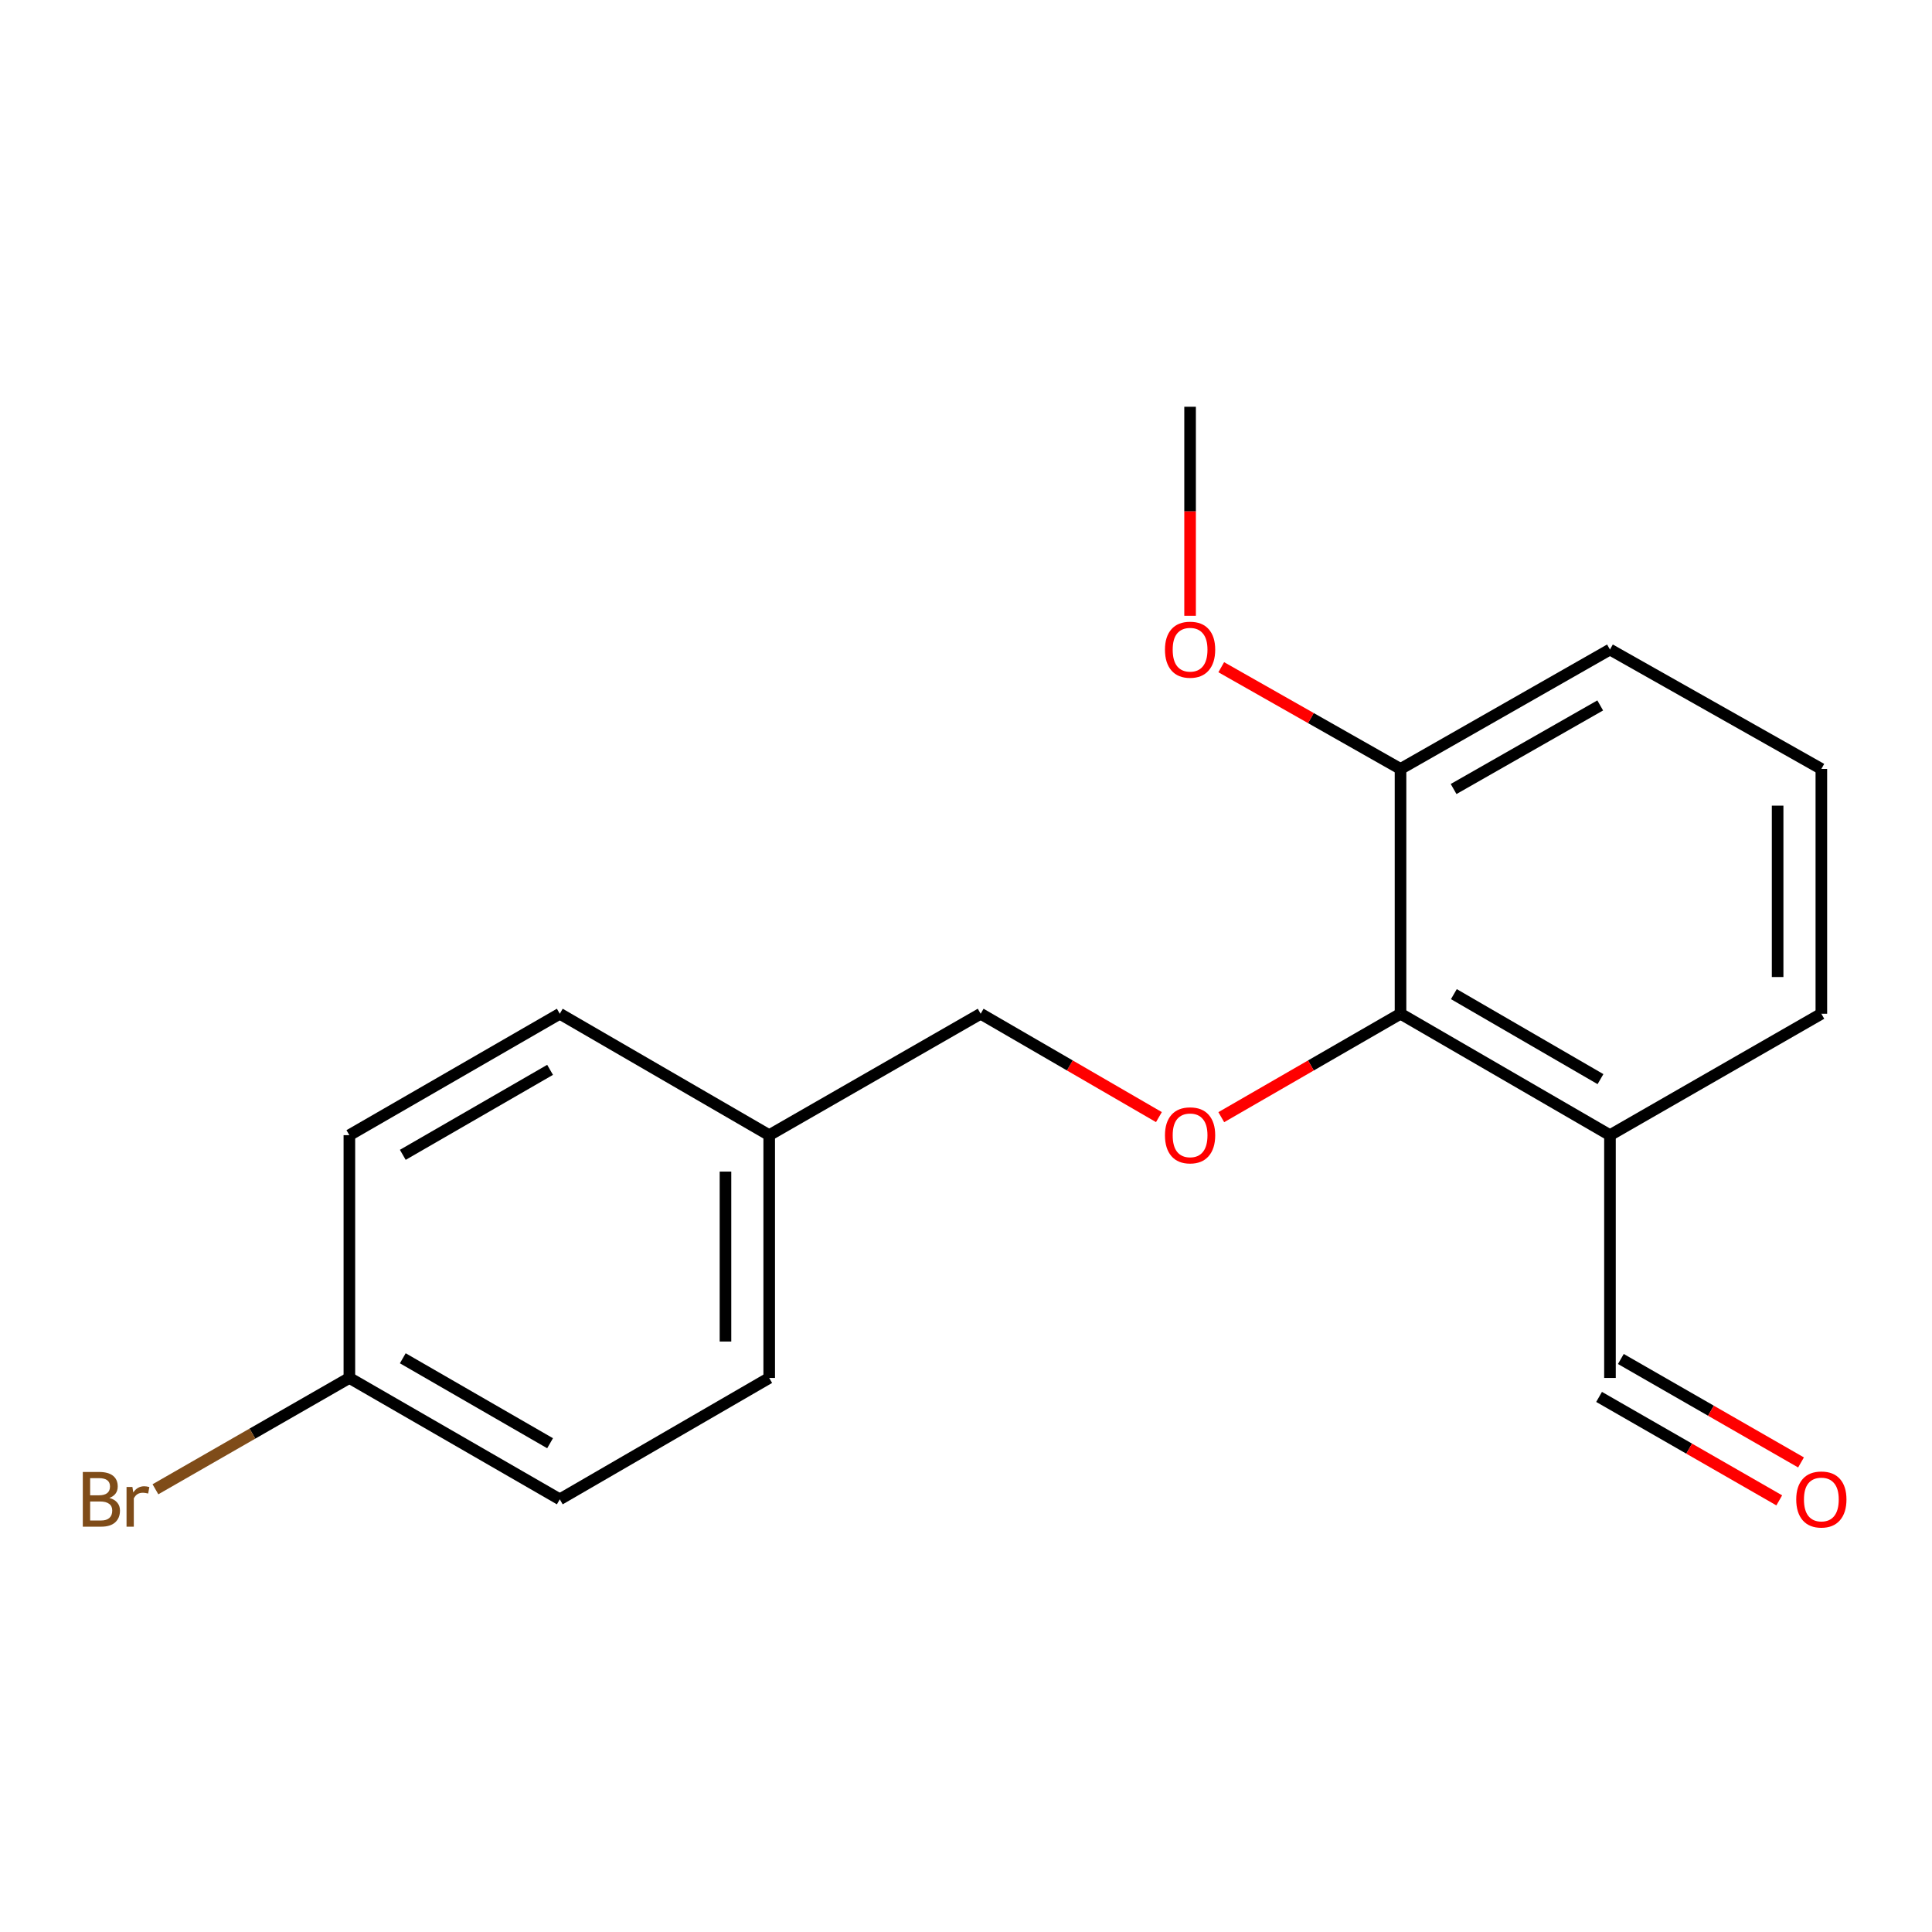 <?xml version='1.0' encoding='iso-8859-1'?>
<svg version='1.1' baseProfile='full'
              xmlns='http://www.w3.org/2000/svg'
                      xmlns:rdkit='http://www.rdkit.org/xml'
                      xmlns:xlink='http://www.w3.org/1999/xlink'
                  xml:space='preserve'
width='1000px' height='1000px' viewBox='0 0 1000 1000'>
<!-- END OF HEADER -->
<rect style='opacity:1.0;fill:#FFFFFF;stroke:none' width='1000' height='1000' x='0' y='0'> </rect>
<path class='bond-0' d='M 724.908,524.716 L 678.519,551.482' style='fill:none;fill-rule:evenodd;stroke:#000000;stroke-width:6px;stroke-linecap:butt;stroke-linejoin:miter;stroke-opacity:1' />
<path class='bond-0' d='M 678.519,551.482 L 632.13,578.249' style='fill:none;fill-rule:evenodd;stroke:#FF0000;stroke-width:6px;stroke-linecap:butt;stroke-linejoin:miter;stroke-opacity:1' />
<path class='bond-1' d='M 724.908,524.716 L 833.315,587.564' style='fill:none;fill-rule:evenodd;stroke:#000000;stroke-width:6px;stroke-linecap:butt;stroke-linejoin:miter;stroke-opacity:1' />
<path class='bond-1' d='M 752.522,514.561 L 828.407,558.555' style='fill:none;fill-rule:evenodd;stroke:#000000;stroke-width:6px;stroke-linecap:butt;stroke-linejoin:miter;stroke-opacity:1' />
<path class='bond-2' d='M 724.908,524.716 L 724.908,398' style='fill:none;fill-rule:evenodd;stroke:#000000;stroke-width:6px;stroke-linecap:butt;stroke-linejoin:miter;stroke-opacity:1' />
<path class='bond-5' d='M 599.853,578.21 L 553.722,551.463' style='fill:none;fill-rule:evenodd;stroke:#FF0000;stroke-width:6px;stroke-linecap:butt;stroke-linejoin:miter;stroke-opacity:1' />
<path class='bond-5' d='M 553.722,551.463 L 507.591,524.716' style='fill:none;fill-rule:evenodd;stroke:#000000;stroke-width:6px;stroke-linecap:butt;stroke-linejoin:miter;stroke-opacity:1' />
<path class='bond-3' d='M 833.315,587.564 L 833.315,713.224' style='fill:none;fill-rule:evenodd;stroke:#000000;stroke-width:6px;stroke-linecap:butt;stroke-linejoin:miter;stroke-opacity:1' />
<path class='bond-14' d='M 833.315,587.564 L 942.728,524.716' style='fill:none;fill-rule:evenodd;stroke:#000000;stroke-width:6px;stroke-linecap:butt;stroke-linejoin:miter;stroke-opacity:1' />
<path class='bond-13' d='M 724.908,398 L 678.512,371.674' style='fill:none;fill-rule:evenodd;stroke:#000000;stroke-width:6px;stroke-linecap:butt;stroke-linejoin:miter;stroke-opacity:1' />
<path class='bond-13' d='M 678.512,371.674 L 632.117,345.348' style='fill:none;fill-rule:evenodd;stroke:#FF0000;stroke-width:6px;stroke-linecap:butt;stroke-linejoin:miter;stroke-opacity:1' />
<path class='bond-16' d='M 724.908,398 L 833.315,336.195' style='fill:none;fill-rule:evenodd;stroke:#000000;stroke-width:6px;stroke-linecap:butt;stroke-linejoin:miter;stroke-opacity:1' />
<path class='bond-16' d='M 752.38,408.393 L 828.265,365.129' style='fill:none;fill-rule:evenodd;stroke:#000000;stroke-width:6px;stroke-linecap:butt;stroke-linejoin:miter;stroke-opacity:1' />
<path class='bond-4' d='M 827.68,723.038 L 874.309,749.812' style='fill:none;fill-rule:evenodd;stroke:#000000;stroke-width:6px;stroke-linecap:butt;stroke-linejoin:miter;stroke-opacity:1' />
<path class='bond-4' d='M 874.309,749.812 L 920.939,776.586' style='fill:none;fill-rule:evenodd;stroke:#FF0000;stroke-width:6px;stroke-linecap:butt;stroke-linejoin:miter;stroke-opacity:1' />
<path class='bond-4' d='M 838.95,703.409 L 885.58,730.183' style='fill:none;fill-rule:evenodd;stroke:#000000;stroke-width:6px;stroke-linecap:butt;stroke-linejoin:miter;stroke-opacity:1' />
<path class='bond-4' d='M 885.58,730.183 L 932.209,756.957' style='fill:none;fill-rule:evenodd;stroke:#FF0000;stroke-width:6px;stroke-linecap:butt;stroke-linejoin:miter;stroke-opacity:1' />
<path class='bond-7' d='M 507.591,524.716 L 398.141,587.564' style='fill:none;fill-rule:evenodd;stroke:#000000;stroke-width:6px;stroke-linecap:butt;stroke-linejoin:miter;stroke-opacity:1' />
<path class='bond-6' d='M 180.836,713.224 L 289.746,776.047' style='fill:none;fill-rule:evenodd;stroke:#000000;stroke-width:6px;stroke-linecap:butt;stroke-linejoin:miter;stroke-opacity:1' />
<path class='bond-6' d='M 208.483,703.041 L 284.72,747.017' style='fill:none;fill-rule:evenodd;stroke:#000000;stroke-width:6px;stroke-linecap:butt;stroke-linejoin:miter;stroke-opacity:1' />
<path class='bond-8' d='M 180.836,713.224 L 130.645,742.037' style='fill:none;fill-rule:evenodd;stroke:#000000;stroke-width:6px;stroke-linecap:butt;stroke-linejoin:miter;stroke-opacity:1' />
<path class='bond-8' d='M 130.645,742.037 L 80.453,770.849' style='fill:none;fill-rule:evenodd;stroke:#7F4C19;stroke-width:6px;stroke-linecap:butt;stroke-linejoin:miter;stroke-opacity:1' />
<path class='bond-19' d='M 180.836,713.224 L 180.836,587.564' style='fill:none;fill-rule:evenodd;stroke:#000000;stroke-width:6px;stroke-linecap:butt;stroke-linejoin:miter;stroke-opacity:1' />
<path class='bond-11' d='M 398.141,587.564 L 289.746,524.716' style='fill:none;fill-rule:evenodd;stroke:#000000;stroke-width:6px;stroke-linecap:butt;stroke-linejoin:miter;stroke-opacity:1' />
<path class='bond-12' d='M 398.141,587.564 L 398.141,713.224' style='fill:none;fill-rule:evenodd;stroke:#000000;stroke-width:6px;stroke-linecap:butt;stroke-linejoin:miter;stroke-opacity:1' />
<path class='bond-12' d='M 375.506,606.413 L 375.506,694.375' style='fill:none;fill-rule:evenodd;stroke:#000000;stroke-width:6px;stroke-linecap:butt;stroke-linejoin:miter;stroke-opacity:1' />
<path class='bond-9' d='M 180.836,587.564 L 289.746,524.716' style='fill:none;fill-rule:evenodd;stroke:#000000;stroke-width:6px;stroke-linecap:butt;stroke-linejoin:miter;stroke-opacity:1' />
<path class='bond-9' d='M 208.486,597.741 L 284.723,553.747' style='fill:none;fill-rule:evenodd;stroke:#000000;stroke-width:6px;stroke-linecap:butt;stroke-linejoin:miter;stroke-opacity:1' />
<path class='bond-10' d='M 289.746,776.047 L 398.141,713.224' style='fill:none;fill-rule:evenodd;stroke:#000000;stroke-width:6px;stroke-linecap:butt;stroke-linejoin:miter;stroke-opacity:1' />
<path class='bond-17' d='M 615.986,318.733 L 615.986,264.634' style='fill:none;fill-rule:evenodd;stroke:#FF0000;stroke-width:6px;stroke-linecap:butt;stroke-linejoin:miter;stroke-opacity:1' />
<path class='bond-17' d='M 615.986,264.634 L 615.986,210.535' style='fill:none;fill-rule:evenodd;stroke:#000000;stroke-width:6px;stroke-linecap:butt;stroke-linejoin:miter;stroke-opacity:1' />
<path class='bond-18' d='M 942.728,524.716 L 942.728,398' style='fill:none;fill-rule:evenodd;stroke:#000000;stroke-width:6px;stroke-linecap:butt;stroke-linejoin:miter;stroke-opacity:1' />
<path class='bond-18' d='M 920.094,505.708 L 920.094,417.007' style='fill:none;fill-rule:evenodd;stroke:#000000;stroke-width:6px;stroke-linecap:butt;stroke-linejoin:miter;stroke-opacity:1' />
<path class='bond-15' d='M 942.728,398 L 833.315,336.195' style='fill:none;fill-rule:evenodd;stroke:#000000;stroke-width:6px;stroke-linecap:butt;stroke-linejoin:miter;stroke-opacity:1' />
<path  class='atom-1' d='M 602.986 587.644
Q 602.986 580.844, 606.346 577.044
Q 609.706 573.244, 615.986 573.244
Q 622.266 573.244, 625.626 577.044
Q 628.986 580.844, 628.986 587.644
Q 628.986 594.524, 625.586 598.444
Q 622.186 602.324, 615.986 602.324
Q 609.746 602.324, 606.346 598.444
Q 602.986 594.564, 602.986 587.644
M 615.986 599.124
Q 620.306 599.124, 622.626 596.244
Q 624.986 593.324, 624.986 587.644
Q 624.986 582.084, 622.626 579.284
Q 620.306 576.444, 615.986 576.444
Q 611.666 576.444, 609.306 579.244
Q 606.986 582.044, 606.986 587.644
Q 606.986 593.364, 609.306 596.244
Q 611.666 599.124, 615.986 599.124
' fill='#FF0000'/>
<path  class='atom-5' d='M 929.728 776.127
Q 929.728 769.327, 933.088 765.527
Q 936.448 761.727, 942.728 761.727
Q 949.008 761.727, 952.368 765.527
Q 955.728 769.327, 955.728 776.127
Q 955.728 783.007, 952.328 786.927
Q 948.928 790.807, 942.728 790.807
Q 936.488 790.807, 933.088 786.927
Q 929.728 783.047, 929.728 776.127
M 942.728 787.607
Q 947.048 787.607, 949.368 784.727
Q 951.728 781.807, 951.728 776.127
Q 951.728 770.567, 949.368 767.767
Q 947.048 764.927, 942.728 764.927
Q 938.408 764.927, 936.048 767.727
Q 933.728 770.527, 933.728 776.127
Q 933.728 781.847, 936.048 784.727
Q 938.408 787.607, 942.728 787.607
' fill='#FF0000'/>
<path  class='atom-9' d='M 56.618 775.327
Q 59.338 776.087, 60.698 777.767
Q 62.098 779.407, 62.098 781.847
Q 62.098 785.767, 59.578 788.007
Q 57.098 790.207, 52.378 790.207
L 42.858 790.207
L 42.858 761.887
L 51.218 761.887
Q 56.058 761.887, 58.498 763.847
Q 60.938 765.807, 60.938 769.407
Q 60.938 773.687, 56.618 775.327
M 46.658 765.087
L 46.658 773.967
L 51.218 773.967
Q 54.018 773.967, 55.458 772.847
Q 56.938 771.687, 56.938 769.407
Q 56.938 765.087, 51.218 765.087
L 46.658 765.087
M 52.378 787.007
Q 55.138 787.007, 56.618 785.687
Q 58.098 784.367, 58.098 781.847
Q 58.098 779.527, 56.458 778.367
Q 54.858 777.167, 51.778 777.167
L 46.658 777.167
L 46.658 787.007
L 52.378 787.007
' fill='#7F4C19'/>
<path  class='atom-9' d='M 68.538 769.647
L 68.978 772.487
Q 71.138 769.287, 74.658 769.287
Q 75.778 769.287, 77.298 769.687
L 76.698 773.047
Q 74.978 772.647, 74.018 772.647
Q 72.338 772.647, 71.218 773.327
Q 70.138 773.967, 69.258 775.527
L 69.258 790.207
L 65.498 790.207
L 65.498 769.647
L 68.538 769.647
' fill='#7F4C19'/>
<path  class='atom-14' d='M 602.986 336.275
Q 602.986 329.475, 606.346 325.675
Q 609.706 321.875, 615.986 321.875
Q 622.266 321.875, 625.626 325.675
Q 628.986 329.475, 628.986 336.275
Q 628.986 343.155, 625.586 347.075
Q 622.186 350.955, 615.986 350.955
Q 609.746 350.955, 606.346 347.075
Q 602.986 343.195, 602.986 336.275
M 615.986 347.755
Q 620.306 347.755, 622.626 344.875
Q 624.986 341.955, 624.986 336.275
Q 624.986 330.715, 622.626 327.915
Q 620.306 325.075, 615.986 325.075
Q 611.666 325.075, 609.306 327.875
Q 606.986 330.675, 606.986 336.275
Q 606.986 341.995, 609.306 344.875
Q 611.666 347.755, 615.986 347.755
' fill='#FF0000'/>
</svg>

